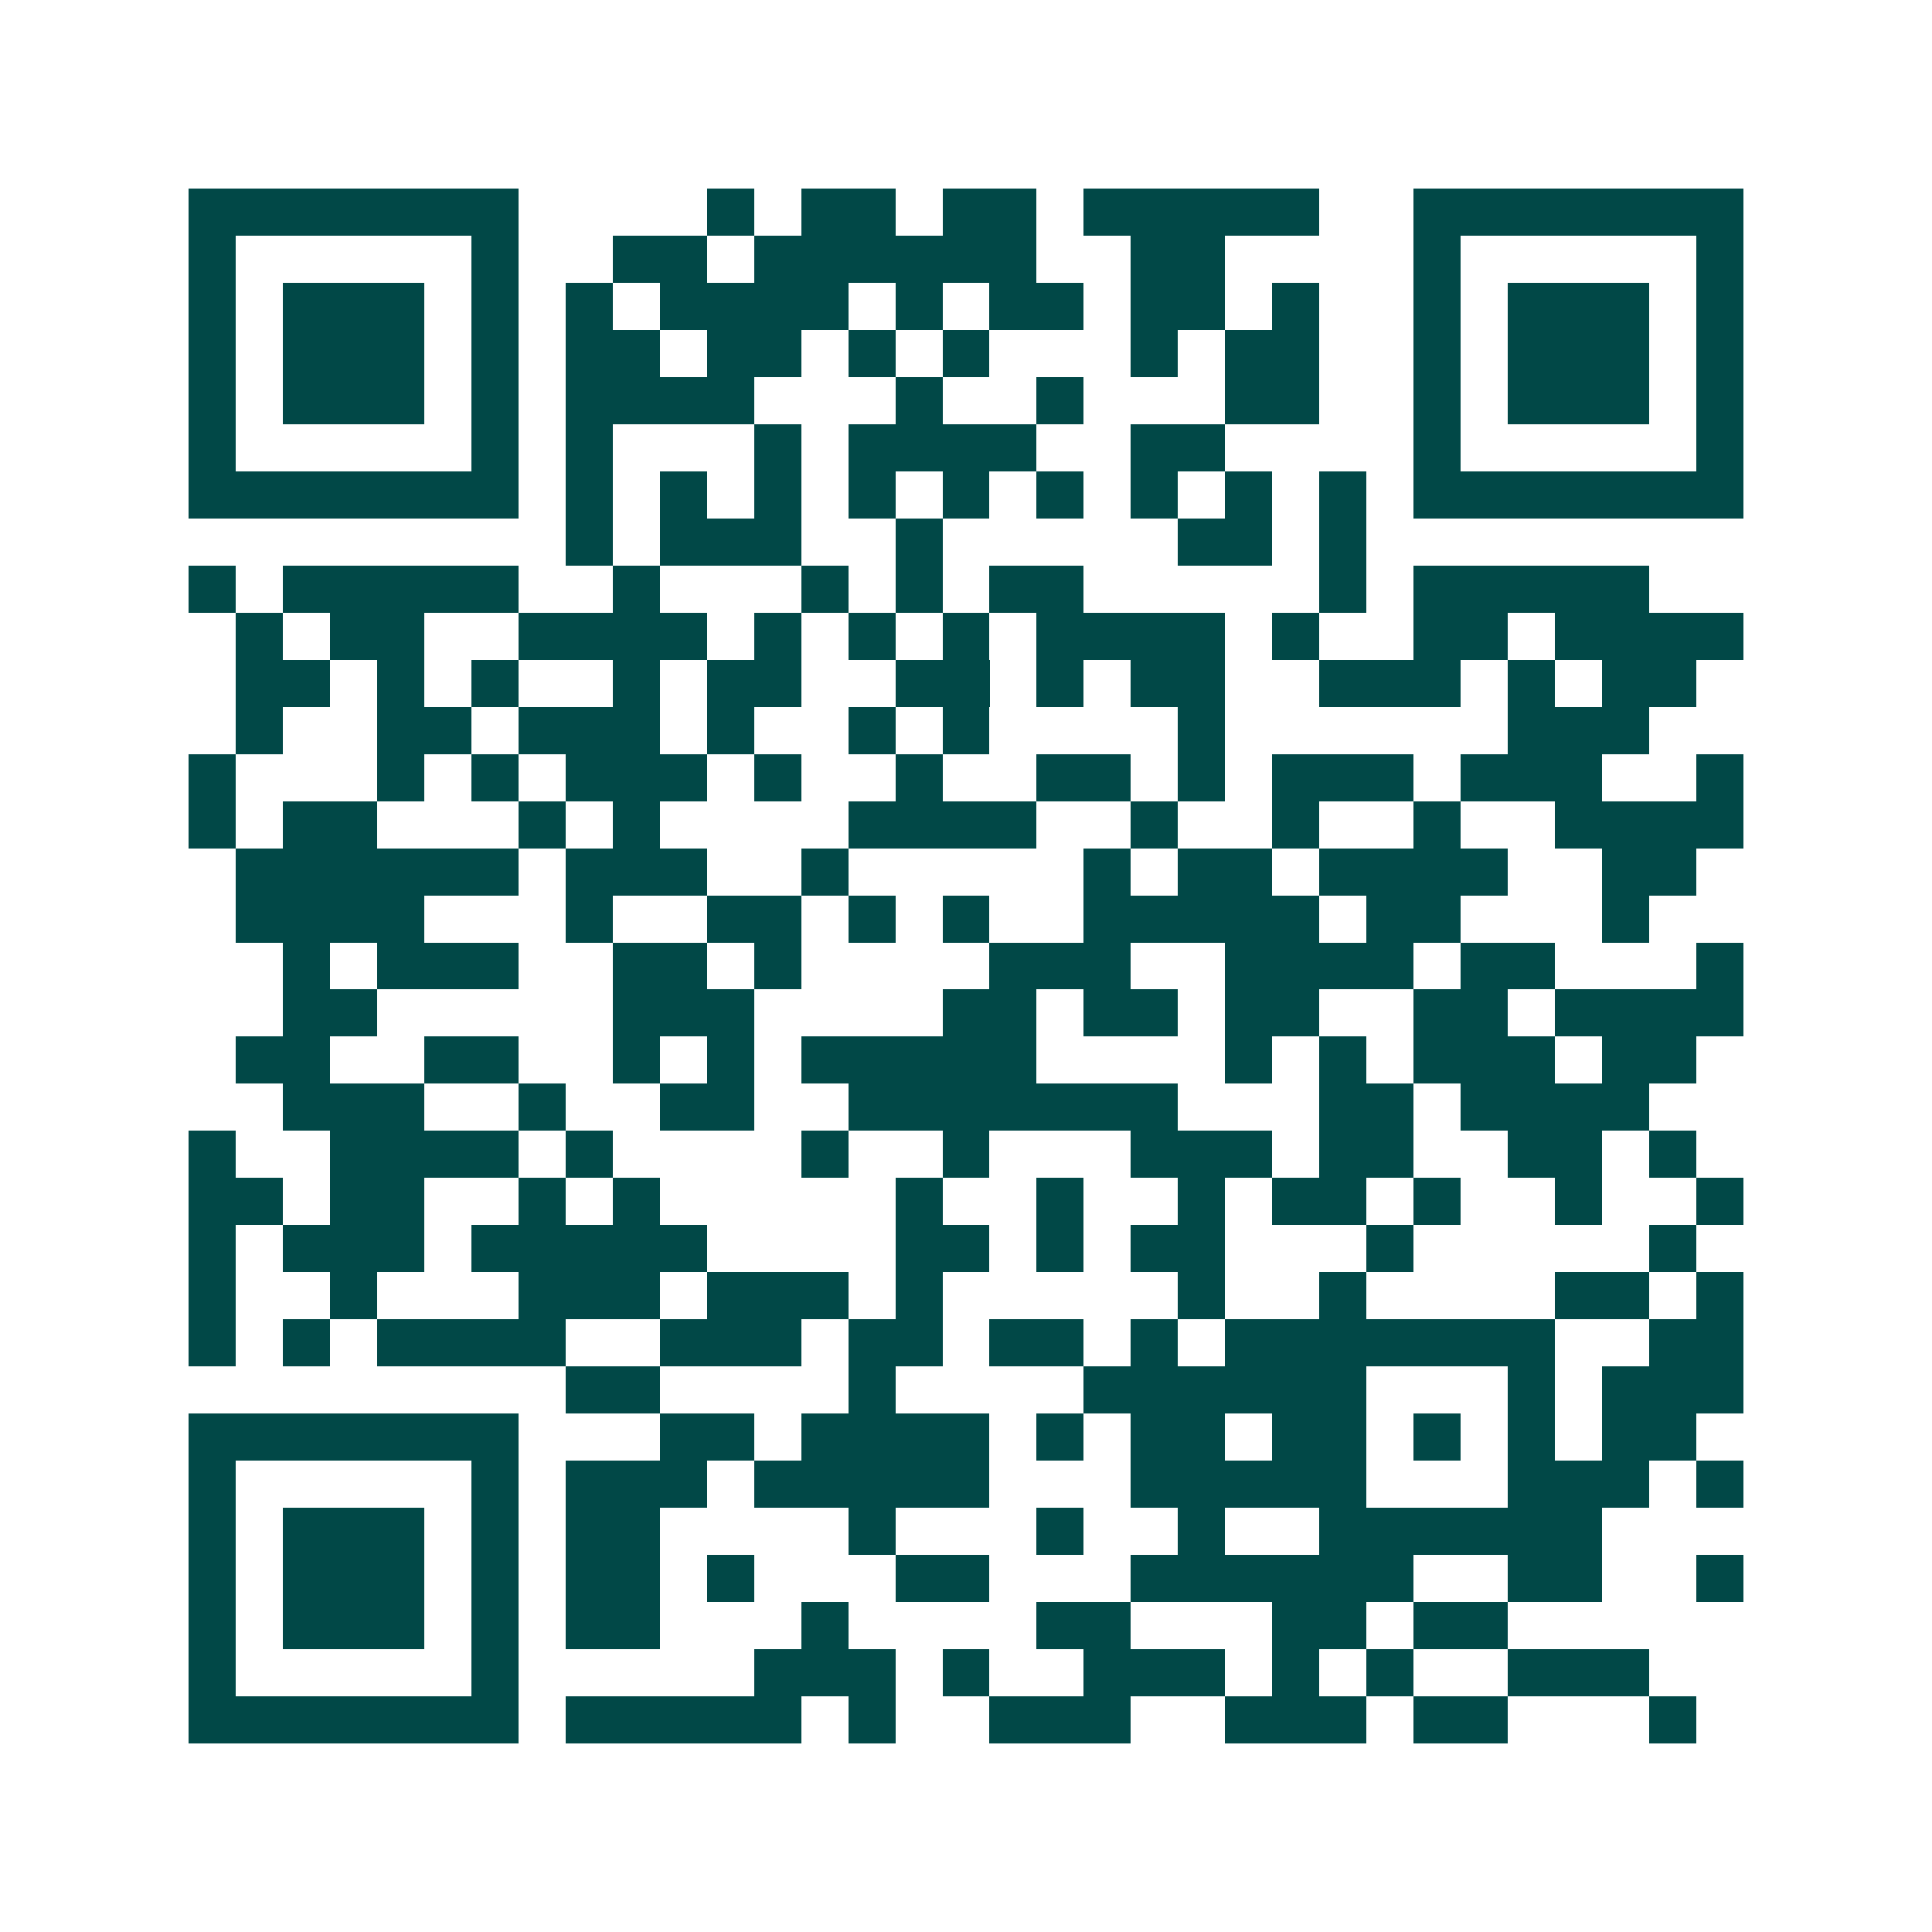 <svg xmlns="http://www.w3.org/2000/svg" width="200" height="200" viewBox="0 0 41 41" shape-rendering="crispEdges"><path fill="#ffffff" d="M0 0h41v41H0z"/><path stroke="#014847" d="M4 4.5h7m4 0h1m1 0h2m1 0h2m1 0h5m2 0h7M4 5.5h1m5 0h1m2 0h2m1 0h6m2 0h2m4 0h1m5 0h1M4 6.5h1m1 0h3m1 0h1m1 0h1m1 0h4m1 0h1m1 0h2m1 0h2m1 0h1m2 0h1m1 0h3m1 0h1M4 7.5h1m1 0h3m1 0h1m1 0h2m1 0h2m1 0h1m1 0h1m3 0h1m1 0h2m2 0h1m1 0h3m1 0h1M4 8.5h1m1 0h3m1 0h1m1 0h4m3 0h1m2 0h1m3 0h2m2 0h1m1 0h3m1 0h1M4 9.5h1m5 0h1m1 0h1m3 0h1m1 0h4m2 0h2m4 0h1m5 0h1M4 10.5h7m1 0h1m1 0h1m1 0h1m1 0h1m1 0h1m1 0h1m1 0h1m1 0h1m1 0h1m1 0h7M12 11.5h1m1 0h3m2 0h1m5 0h2m1 0h1M4 12.5h1m1 0h5m2 0h1m3 0h1m1 0h1m1 0h2m5 0h1m1 0h5M5 13.5h1m1 0h2m2 0h4m1 0h1m1 0h1m1 0h1m1 0h4m1 0h1m2 0h2m1 0h4M5 14.5h2m1 0h1m1 0h1m2 0h1m1 0h2m2 0h2m1 0h1m1 0h2m2 0h3m1 0h1m1 0h2M5 15.5h1m2 0h2m1 0h3m1 0h1m2 0h1m1 0h1m4 0h1m6 0h3M4 16.5h1m3 0h1m1 0h1m1 0h3m1 0h1m2 0h1m2 0h2m1 0h1m1 0h3m1 0h3m2 0h1M4 17.5h1m1 0h2m3 0h1m1 0h1m4 0h4m2 0h1m2 0h1m2 0h1m2 0h4M5 18.5h6m1 0h3m2 0h1m5 0h1m1 0h2m1 0h4m2 0h2M5 19.5h4m3 0h1m2 0h2m1 0h1m1 0h1m2 0h5m1 0h2m3 0h1M6 20.5h1m1 0h3m2 0h2m1 0h1m4 0h3m2 0h4m1 0h2m3 0h1M6 21.5h2m5 0h3m4 0h2m1 0h2m1 0h2m2 0h2m1 0h4M5 22.5h2m2 0h2m2 0h1m1 0h1m1 0h5m4 0h1m1 0h1m1 0h3m1 0h2M6 23.5h3m2 0h1m2 0h2m2 0h7m3 0h2m1 0h4M4 24.5h1m2 0h4m1 0h1m4 0h1m2 0h1m3 0h3m1 0h2m2 0h2m1 0h1M4 25.5h2m1 0h2m2 0h1m1 0h1m5 0h1m2 0h1m2 0h1m1 0h2m1 0h1m2 0h1m2 0h1M4 26.5h1m1 0h3m1 0h5m4 0h2m1 0h1m1 0h2m3 0h1m5 0h1M4 27.5h1m2 0h1m3 0h3m1 0h3m1 0h1m5 0h1m2 0h1m4 0h2m1 0h1M4 28.5h1m1 0h1m1 0h4m2 0h3m1 0h2m1 0h2m1 0h1m1 0h7m2 0h2M12 29.5h2m4 0h1m4 0h6m3 0h1m1 0h3M4 30.5h7m3 0h2m1 0h4m1 0h1m1 0h2m1 0h2m1 0h1m1 0h1m1 0h2M4 31.5h1m5 0h1m1 0h3m1 0h5m3 0h5m3 0h3m1 0h1M4 32.5h1m1 0h3m1 0h1m1 0h2m4 0h1m3 0h1m2 0h1m2 0h6M4 33.5h1m1 0h3m1 0h1m1 0h2m1 0h1m3 0h2m3 0h6m2 0h2m2 0h1M4 34.5h1m1 0h3m1 0h1m1 0h2m3 0h1m4 0h2m3 0h2m1 0h2M4 35.5h1m5 0h1m5 0h3m1 0h1m2 0h3m1 0h1m1 0h1m2 0h3M4 36.5h7m1 0h5m1 0h1m2 0h3m2 0h3m1 0h2m3 0h1"/></svg>

